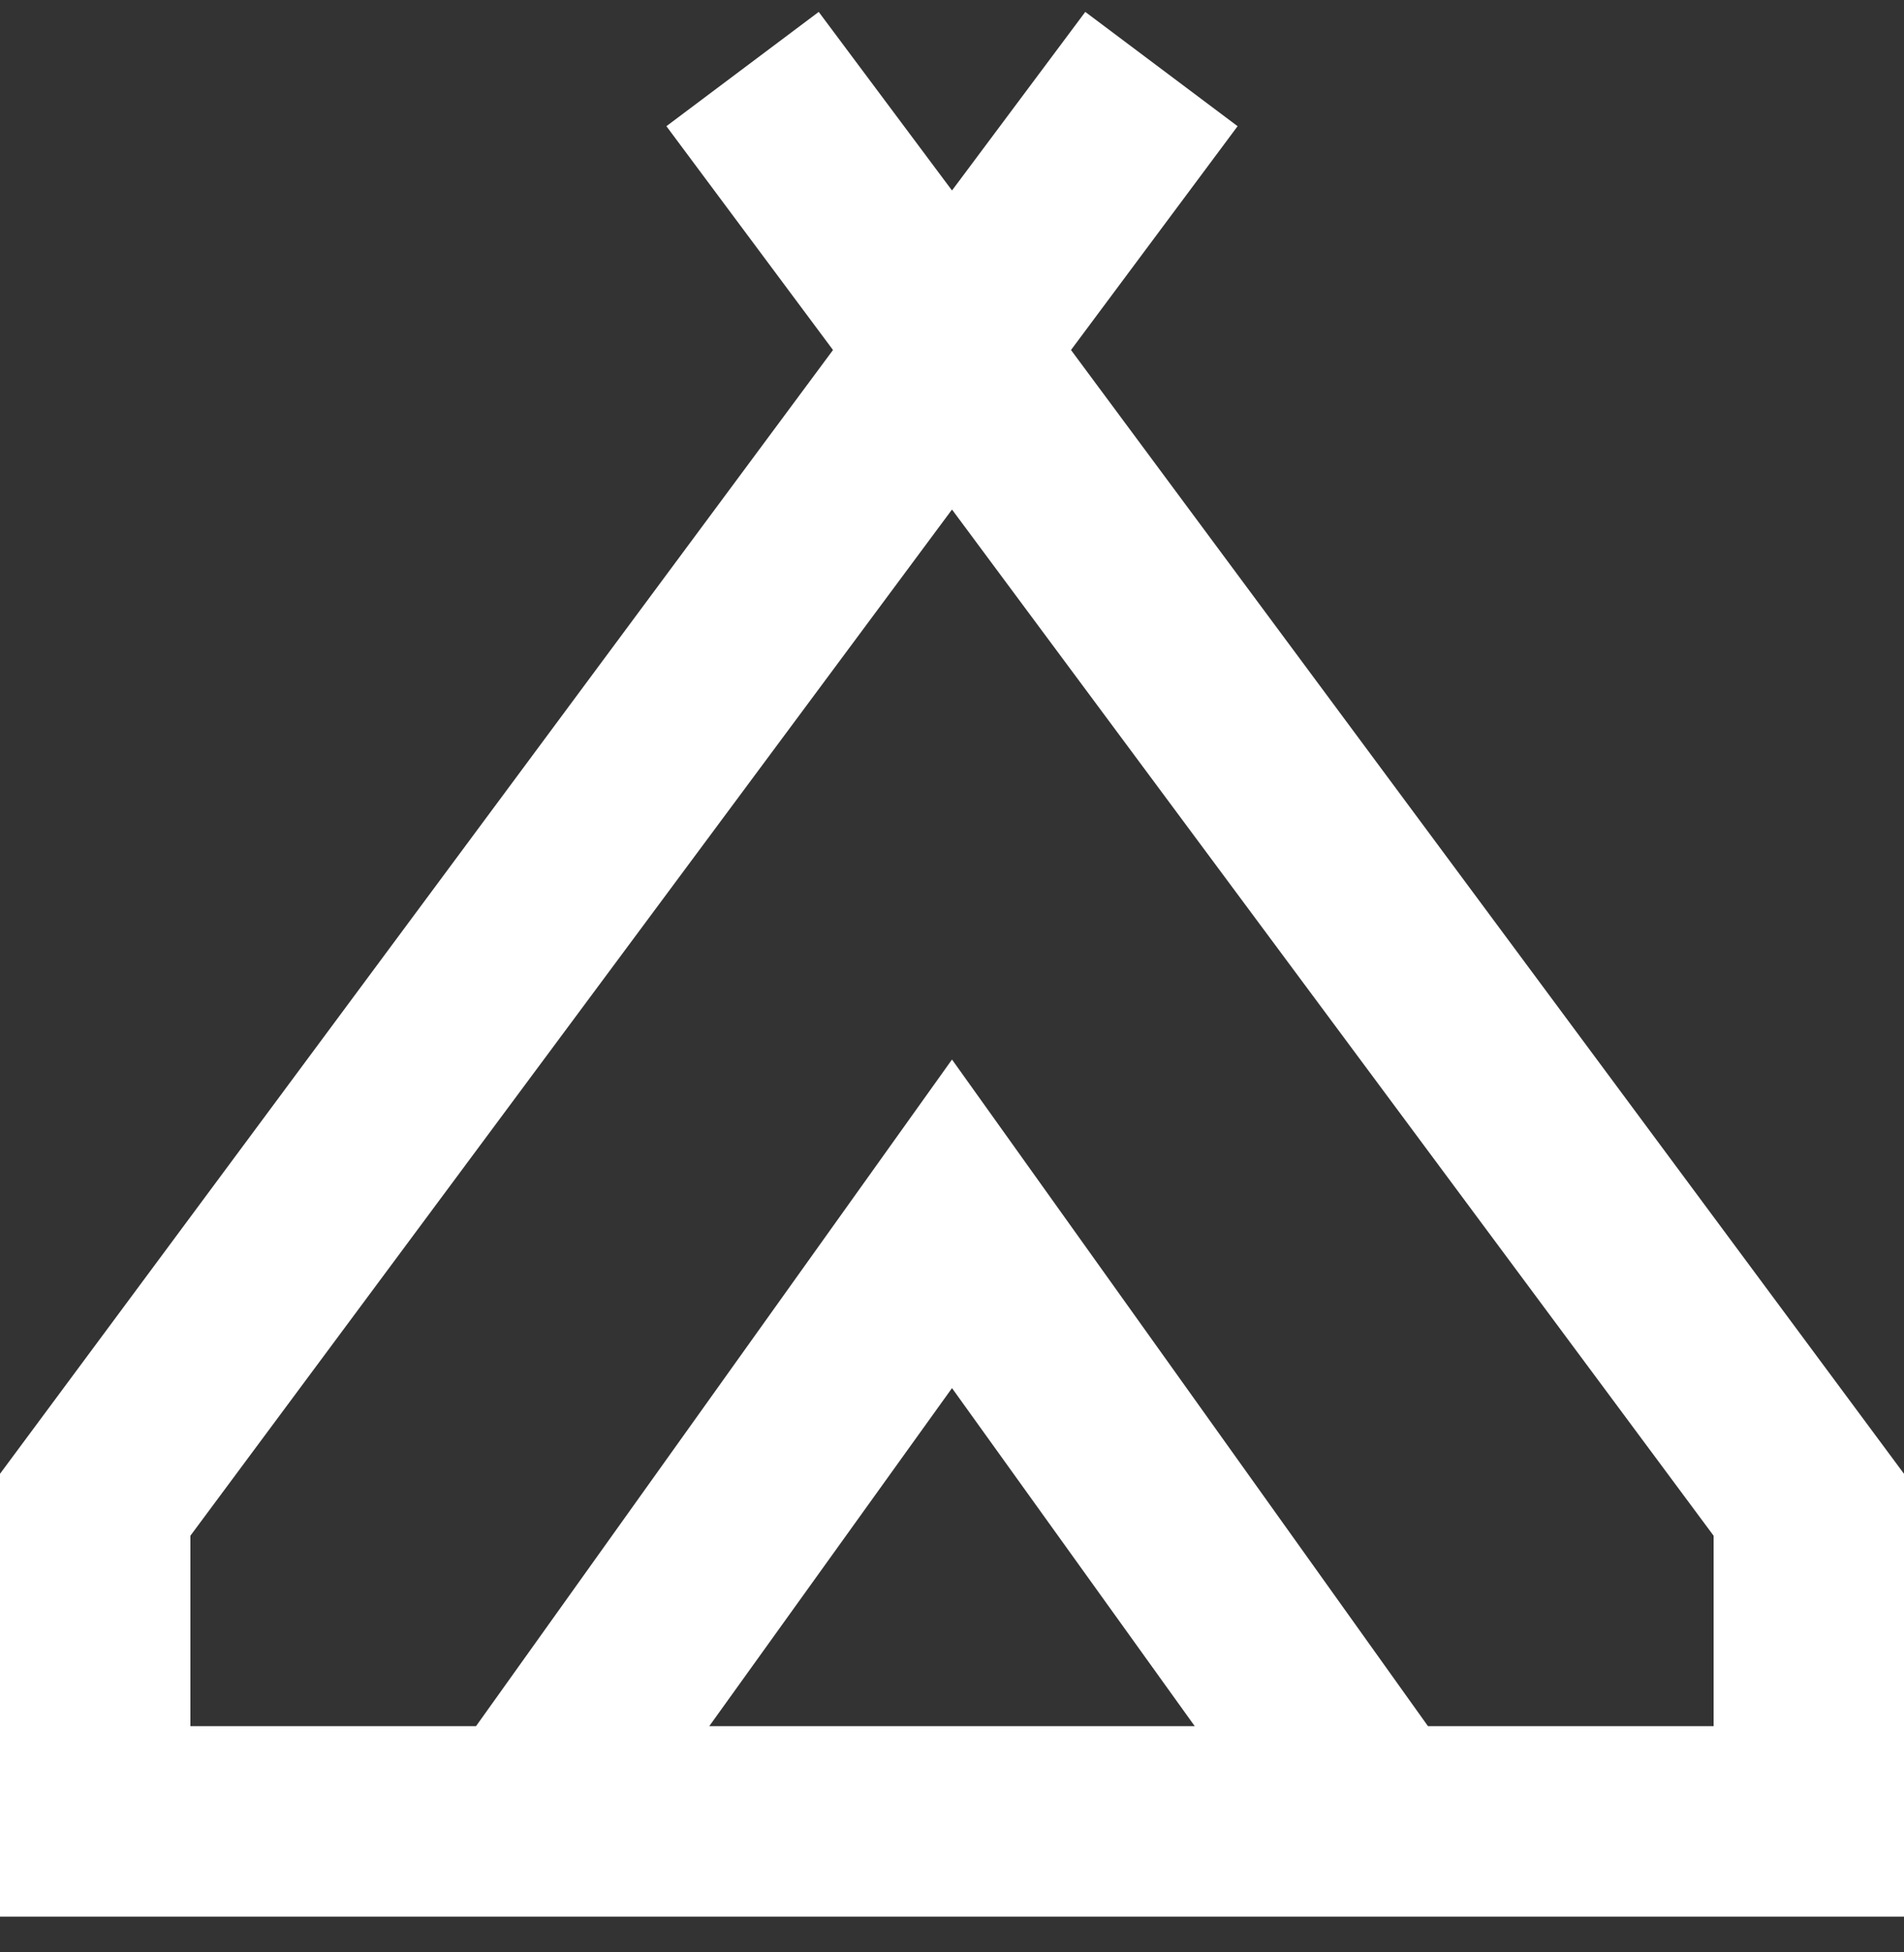 <svg width="40" height="41" viewBox="0 0 40 41" fill="none" xmlns="http://www.w3.org/2000/svg">
<rect x="0" y="0" width="40" height="41" fill="#333333" stroke="none"/>
<path d="M0 40.25V30.95L17.5 7.35L14 2.65L17.2 0.25L20 4L22.8 0.25L26 2.65L22.5 7.35L40 30.95V40.25H0ZM20 10.7L4 32.25V36.25H10L20 22.25L30 36.25H36V32.25L20 10.7ZM14.9 36.25H25.1L20 29.15L14.9 36.25Z" fill="white"/>
</svg>
